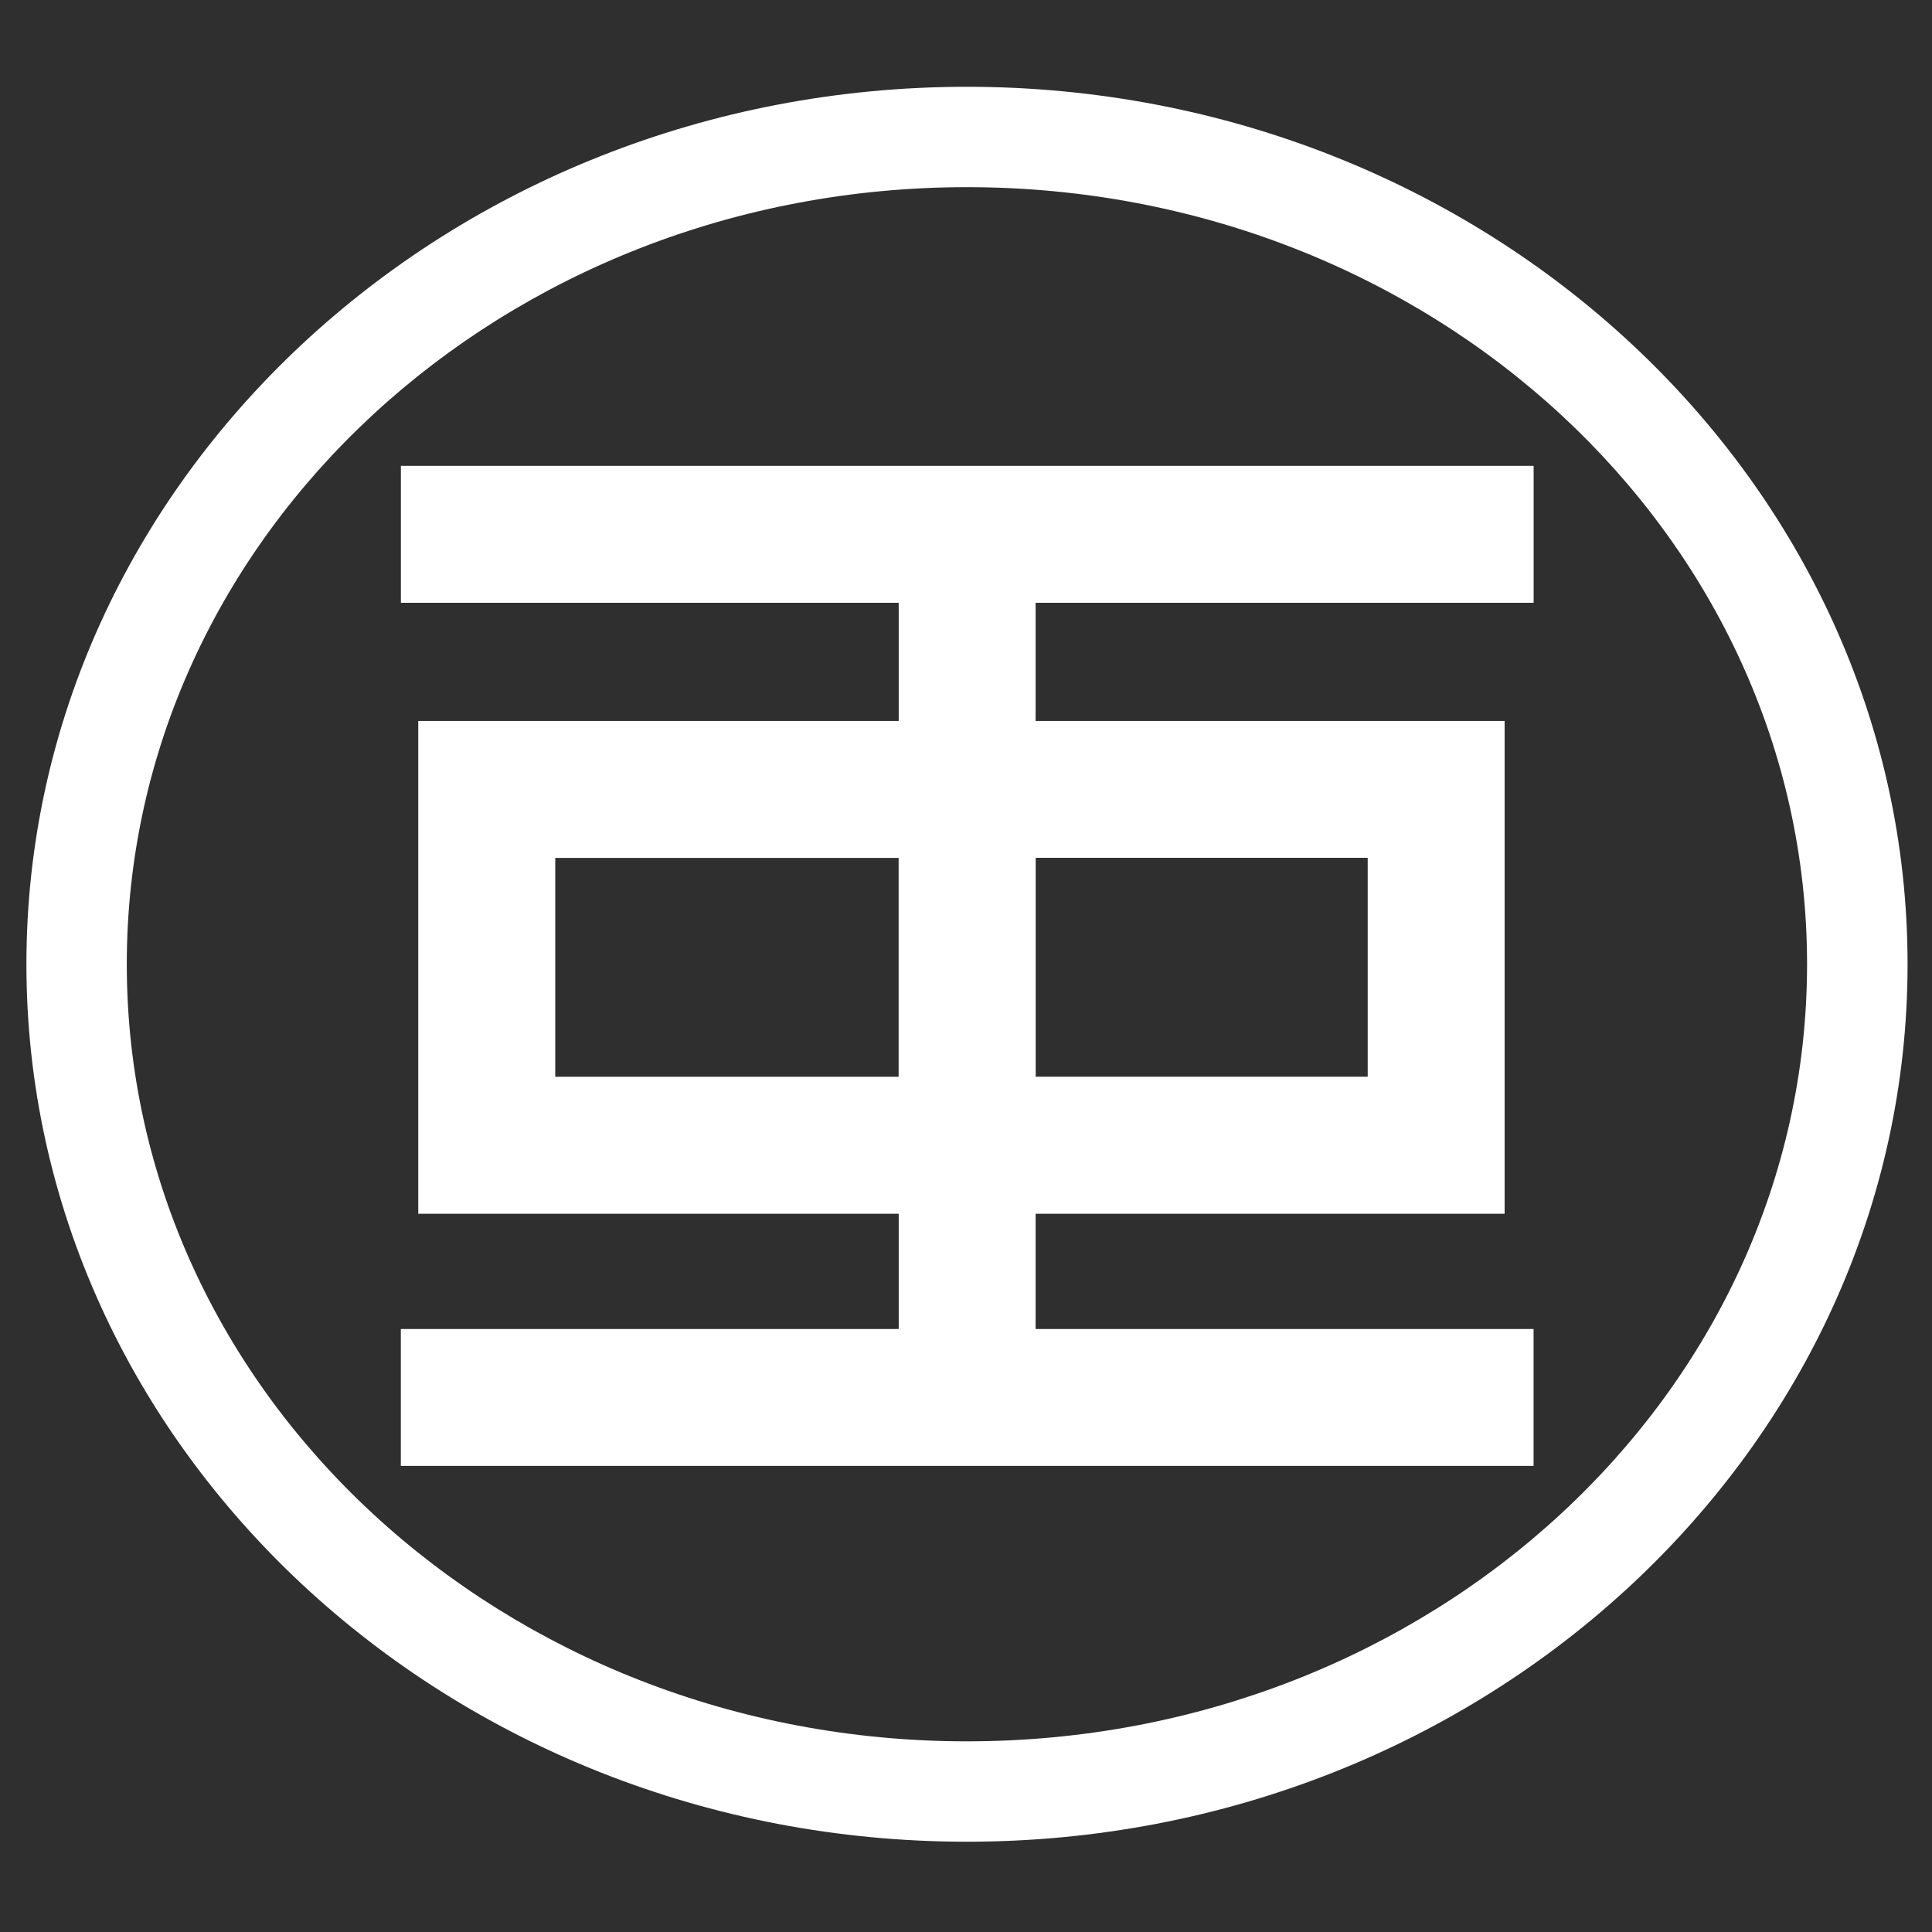 <svg xmlns="http://www.w3.org/2000/svg" xmlns:xlink="http://www.w3.org/1999/xlink" width="512" height="512" viewBox="0 0 512 512">
  <rect x="0" y="0" width="512" height="512" fill="#808080" stroke="none"/>
  <defs>
    <clipPath id="clip-favicon">
      <rect width="512" height="512"/>
    </clipPath>
  </defs>
  <g id="favicon" clip-path="url(#clip-favicon)">
    <rect width="512" height="512" fill="#2f2f2f"/>
    <path id="Path_43899" data-name="Path 43899" d="M249.254,0C111.811,0,0,104.338,0,232.519,0,360.754,111.811,465.074,249.254,465.074s249.272-104.32,249.272-232.555C498.525,104.338,386.7,0,249.254,0m0,438.473C126.28,438.473,26.6,346.284,26.6,232.519,26.6,118.808,126.28,26.6,249.254,26.6s222.635,92.207,222.635,205.918c0,113.765-99.661,205.954-222.635,205.954M99.241,136.749H231.167v31.314H103.845V298.655H231.167V329.2H99.223v36.284H399.412V329.2H267.45V298.655H391.739V168.063H267.45V136.749h131.98v-36.3H99.241Zm40.906,67.6h91v58.006h-91Zm215.308,57.988H267.468V204.328h87.987Z" transform="translate(7 23)" fill="#fff"/>
  </g>
</svg>
